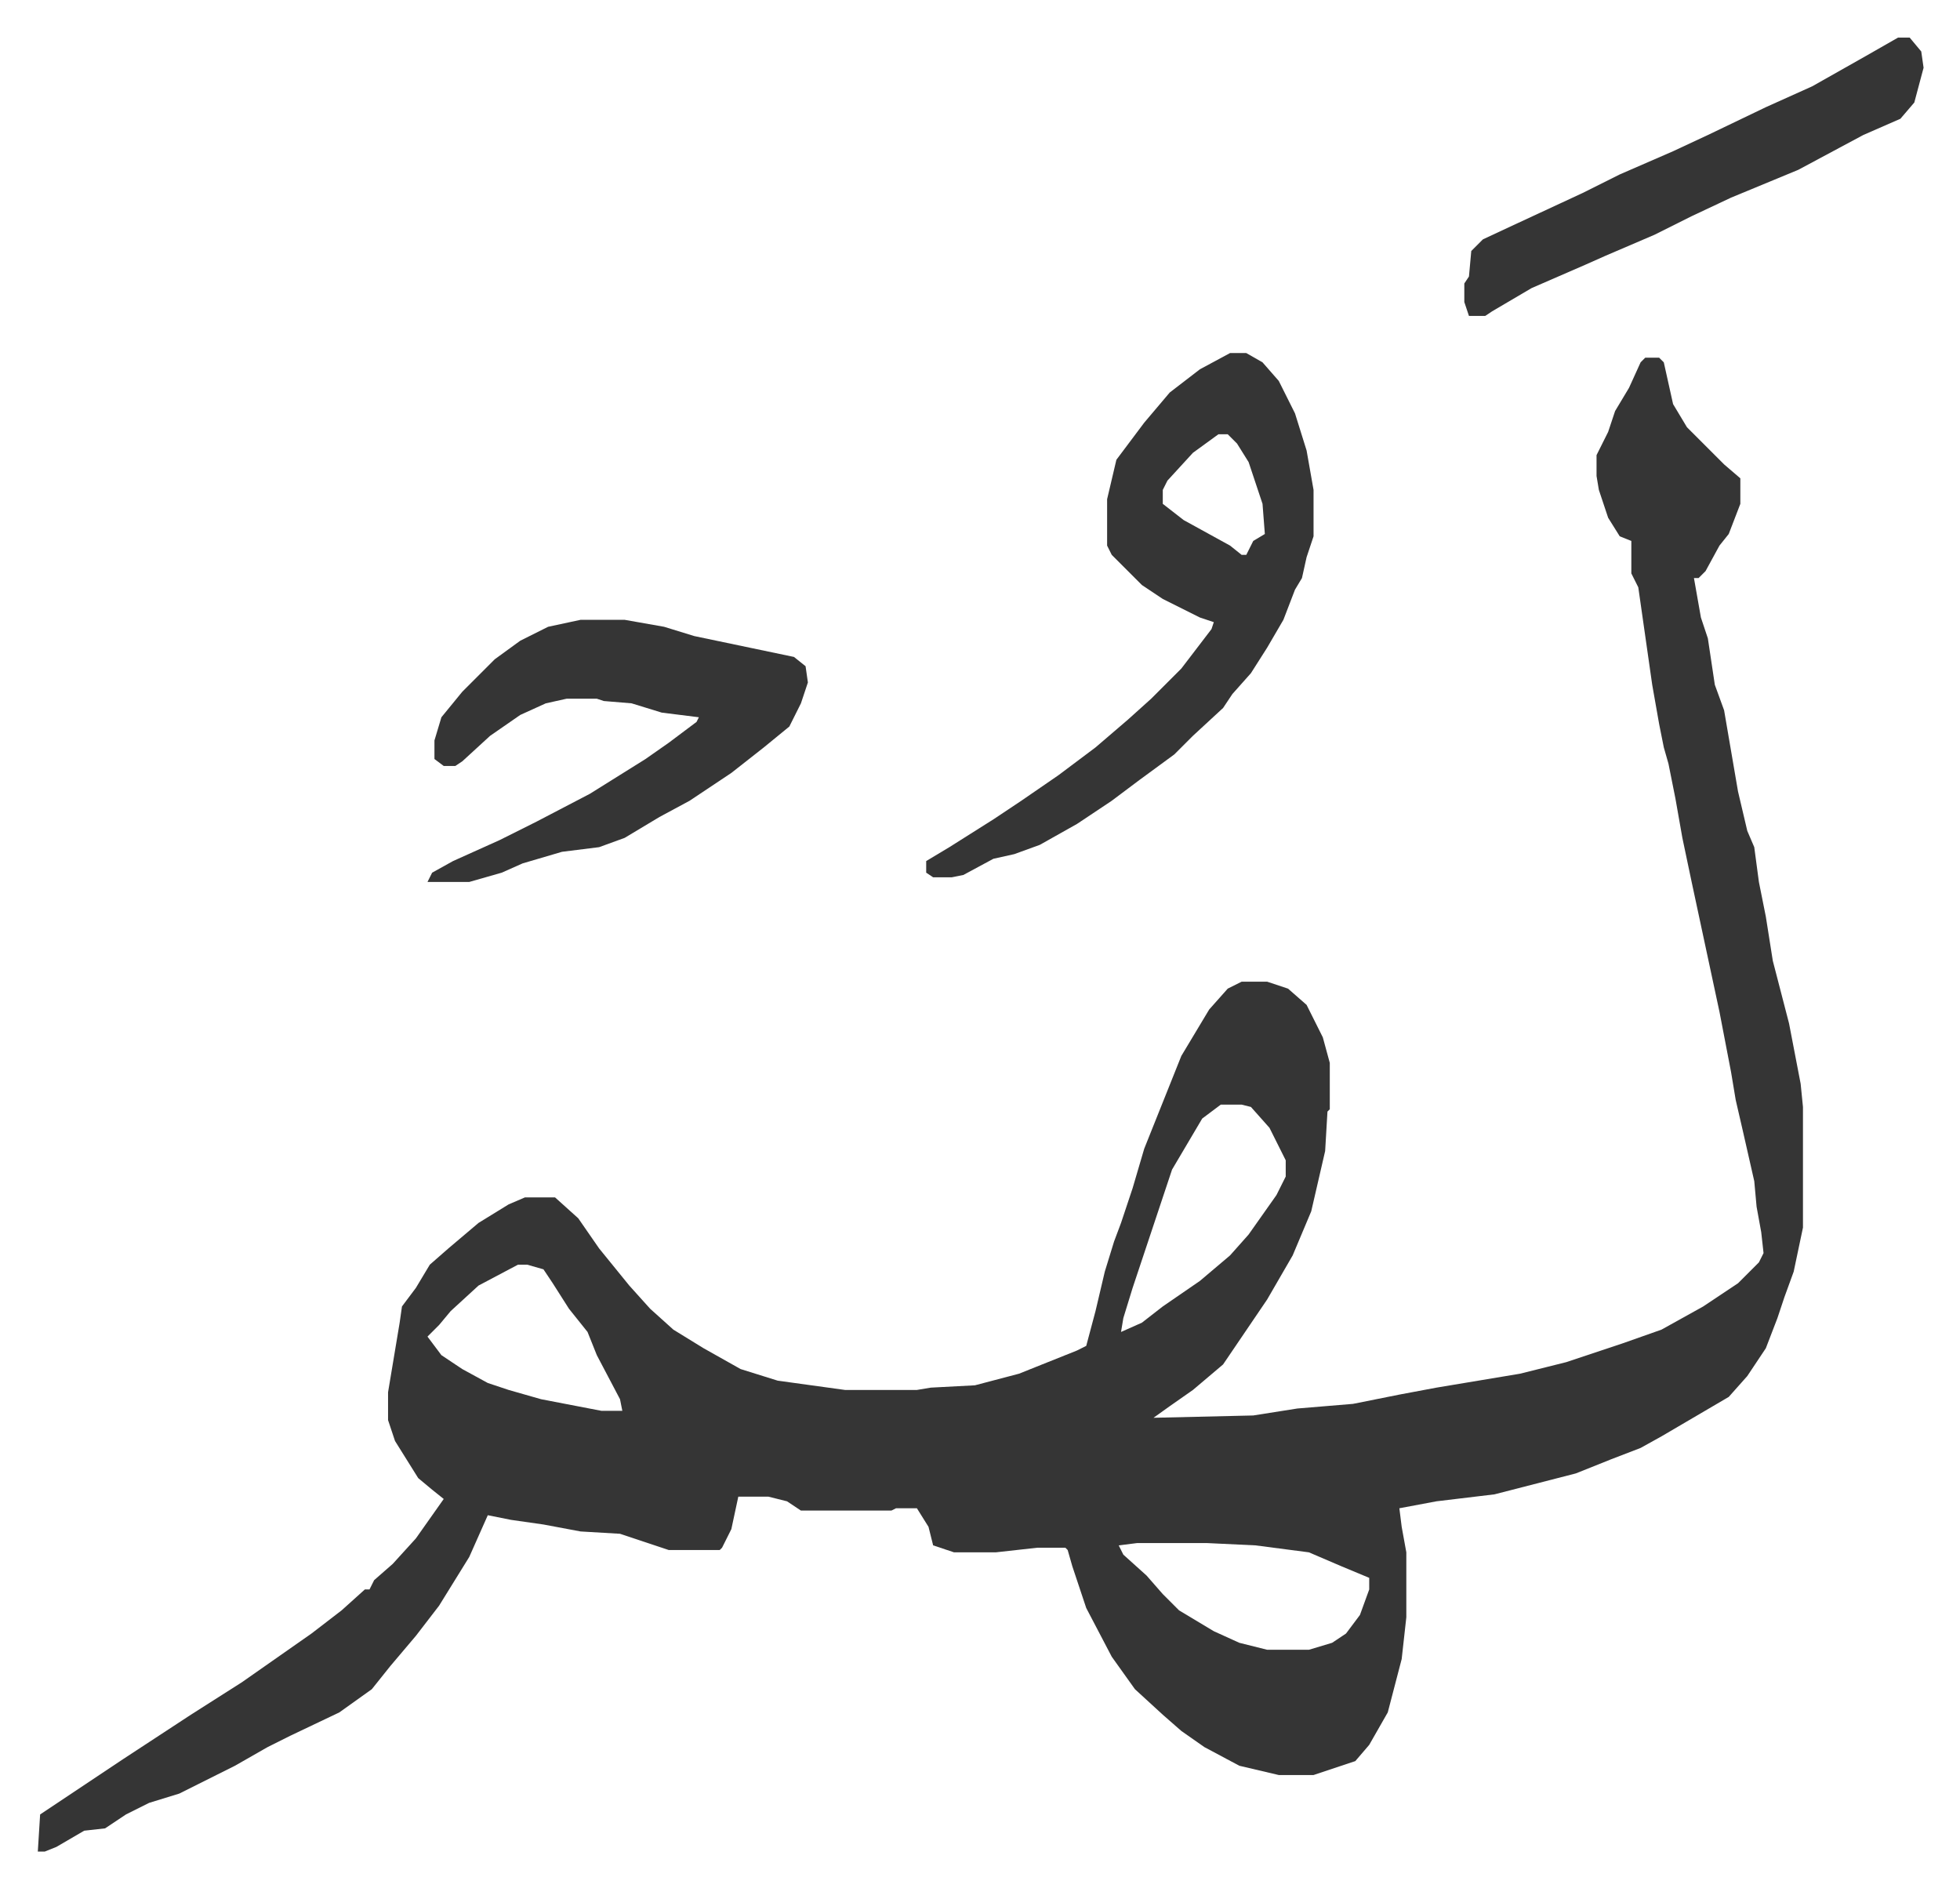 <svg xmlns="http://www.w3.org/2000/svg" viewBox="-16.3 284.8 845 814">
    <path fill="#353535" id="rule_normal" d="M693 439h6l2 2 4 18 6 10 16 16 7 6v11l-5 13-4 5-6 11-3 3h-2l3 17 3 9 3 20 4 11 6 35 4 17 3 7 2 15 3 15 3 19 7 27 5 26 1 10v52l-4 19-4 11-3 9-5 13-8 12-8 9-29 17-9 5-13 5-15 6-35 9-25 3-16 3 1 8 2 11v28l-2 18-6 23-8 14-6 7-18 6h-15l-17-4-15-8-10-7-8-7-12-11-10-14-11-21-6-18-2-7-1-1h-12l-18 2h-18l-9-3-2-8-5-8h-9l-2 1h-39l-6-4-8-2h-13l-3 14-4 8-1 1h-22l-21-7-17-1-16-3-14-2-10-2-8 18-13 21-10 13-11 13-8 10-14 10-21 10-10 5-14 8-16 8-8 4-13 4-10 5-9 6-9 1-12 7-5 2H0l1-16 36-24 29-19 22-14 10-7 20-14 13-10 10-9h2l2-4 8-7 10-11 12-17-5-4-6-5-10-16-3-9v-12l5-30 1-7 6-8 6-10 8-7 13-11 13-8 7-3h13l10 9 9 13 13 16 9 10 10 9 13 8 16 9 16 5 29 4h31l6-1 19-1 19-5 25-10 4-2 4-15 4-17 4-13 3-8 5-15 5-17 8-20 8-20 12-20 8-9 6-3h11l9 3 8 7 7 14 3 11v20l-1 1-1 17-6 26-8 19-11 19-19 28-13 11-10 7-7 5 43-1 19-3 24-2 20-4 16-3 36-6 12-3 8-2 24-8 17-6 18-10 15-10 9-9 2-4-1-9-2-11-1-11-5-22-3-13-2-12-5-26-6-28-6-28-4-19-3-17-3-15-2-7-2-10-3-17-6-42-3-6v-14l-5-2-5-8-4-12-1-6v-9l5-10 3-9 6-10 5-11zM510 761l-8 6-13 22-10 30-7 21-4 13-1 6 9-4 9-7 16-11 13-11 8-9 12-17 4-8v-7l-7-14-8-9-4-1zm-303 69-17 9-12 11-5 6-5 5 6 8 9 6 11 6 9 3 14 4 26 5h9l-1-5-10-19-4-10-8-10-7-11-4-6-7-2zm267 120-8 1 2 4 10 9 7 8 7 7 15 9 11 5 12 3h18l10-3 6-4 6-8 4-11v-5l-12-5-14-6-23-3-21-1z"/>
    <path fill="#353535" id="rule_normal" d="M514 437h7l7 4 7 8 7 14 5 16 3 17v20l-3 9-2 9-3 5-5 13-7 12-7 11-8 9-4 6-13 12-8 8-15 11-12 9-15 10-16 9-11 4-9 2-13 7-5 1h-8l-3-2v-5l10-6 19-12 12-8 16-11 16-12 14-12 10-9 5-5 8-8 13-17 1-3-6-2-16-8-9-6-13-13-2-4v-20l4-17 12-16 11-13 13-10zm-5 35-11 8-11 12-2 4v6l9 7 20 11 5 4h2l3-6 5-3-1-13-6-18-5-8-4-4zm-275 80h19l17 3 13 4 43 9 5 4 1 7-3 9-5 10-11 9-14 11-18 12-13 7-15 9-11 4-16 2-17 5-9 4-14 4h-18l2-4 9-5 20-9 16-8 23-12 24-15 10-7 12-9 1-2-16-2-13-4-12-1-3-1h-13l-9 2-11 5-13 9-12 11-3 2h-5l-4-3v-8l3-10 9-11 14-14 11-8 12-6zm568-251h5l5 6 1 7-4 15-6 7-16 7-28 15-29 12-17 8-16 8-21 9-9 4-23 10-17 10-3 2h-7l-2-6v-8l2-3 1-11 5-5 15-7 28-13 16-8 23-10 15-7 25-12 20-9 23-13z"/>
</svg>

